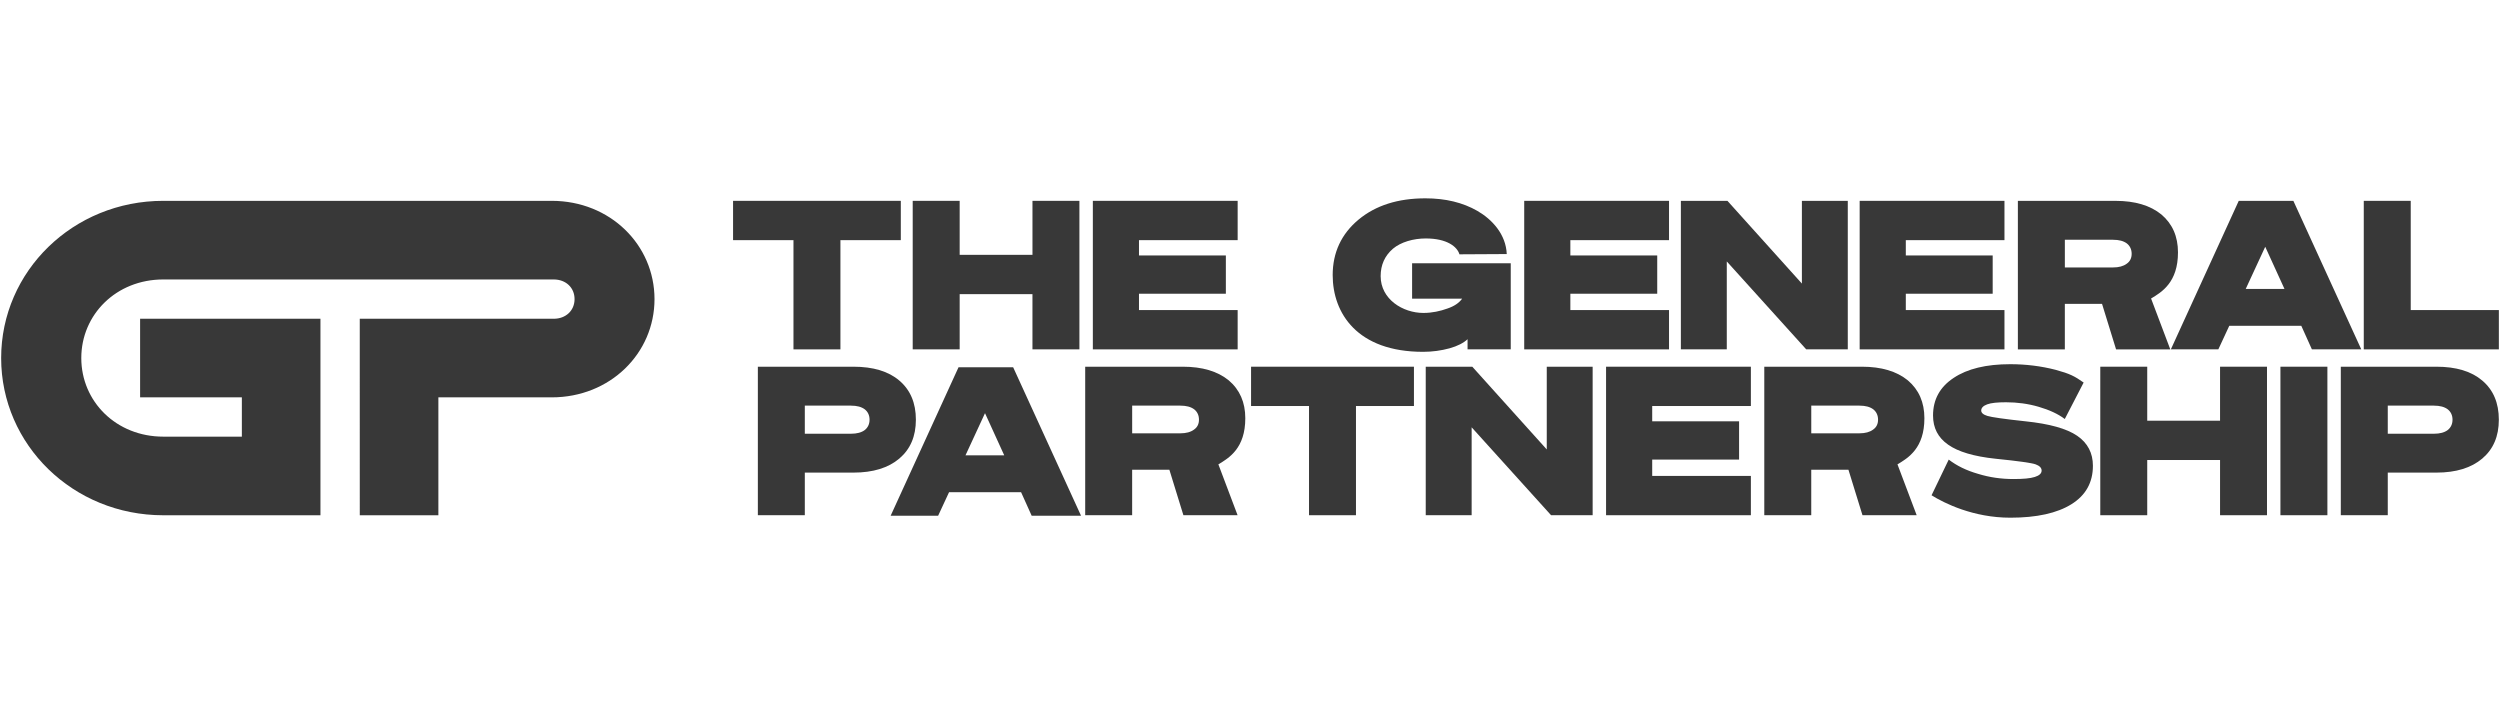 <svg width="1400" height="400" viewBox="0 0 1400 400" fill="none" xmlns="http://www.w3.org/2000/svg">
<g clip-path="url(#clip0_48_1101)">
<path d="M634.004 263.04V288.525H607.709V205.356H662.388C673.277 205.356 681.843 207.903 688.097 213.006C694.234 218.216 697.367 225.28 697.367 234.198C697.367 250.936 688.417 256.381 682.29 260.035L693.051 288.525H662.707L654.844 263.04H634.004ZM634.004 242.658H660.992C664.242 242.658 666.777 241.965 668.642 240.58C670.496 239.301 671.423 237.447 671.423 235.018C671.423 232.589 670.496 230.618 668.759 229.233C666.905 227.837 664.359 227.155 661.003 227.155H634.015V242.658H634.004Z" fill="#383838"/>
<path d="M536.782 205.655H567.36L605.386 288.823H577.738L571.803 275.623H531.476L525.349 288.823H498.756L536.782 205.655ZM551.602 231.374L540.671 254.995H562.374L551.602 231.374Z" fill="#383838"/>
<path d="M450.694 264.659V288.525H424.398V205.356H477.916C488.922 205.356 497.499 207.903 503.625 213.123C509.762 218.333 512.895 225.632 512.895 235.008C512.895 244.394 509.762 251.575 503.625 256.785C497.488 261.995 488.922 264.659 477.916 264.659H450.694ZM450.694 242.892H476.531C479.887 242.892 482.444 242.199 484.287 240.814C486.024 239.419 486.951 237.458 486.951 235.018C486.951 232.589 486.024 230.618 484.287 229.233C482.433 227.837 479.887 227.155 476.531 227.155H450.694V242.892Z" fill="#383838"/>
<path d="M791.807 227.368H759.343V288.525H733.047V227.368H700.594V205.356H791.807V227.368Z" fill="#383838"/>
<path d="M891.884 205.356V288.525H868.604L824.121 239.291V288.525H798.412V205.356H824.484L866.185 251.693V205.356H891.884Z" fill="#383838"/>
<path d="M899.398 205.356H980.49V227.368H925.236V235.935H973.884V257.361H925.236V266.513H980.49V288.525H899.398V205.356Z" fill="#383838"/>
<path d="M1014.3 263.04V288.525H988V205.356H1042.68C1053.57 205.356 1062.13 207.903 1068.39 213.006C1074.54 218.216 1077.66 225.28 1077.66 234.198C1077.66 250.936 1068.71 256.381 1062.58 260.035L1073.34 288.525H1042.99L1035.12 263.04H1014.3ZM1014.3 242.658H1041.28C1044.53 242.658 1047.07 241.965 1048.93 240.58C1050.79 239.301 1051.71 237.447 1051.71 235.018C1051.71 232.589 1050.79 230.618 1049.05 229.233C1047.2 227.837 1044.65 227.155 1041.29 227.155H1014.31V242.658H1014.3Z" fill="#383838"/>
<path d="M1081.67 277.359L1091.29 257.371C1095.81 260.845 1101.26 263.508 1107.75 265.362C1114.12 267.333 1120.71 268.26 1127.55 268.26C1133 268.26 1136.94 267.919 1139.49 267.099C1142.03 266.289 1143.31 265.128 1143.31 263.508C1143.31 262.006 1142.15 260.845 1139.95 260.035C1137.76 259.225 1130.23 258.181 1117.6 256.903C1105.43 255.635 1096.52 252.96 1090.96 249.018C1085.29 245.087 1082.5 239.642 1082.5 232.685C1082.5 223.767 1086.33 216.703 1094.09 211.6C1101.73 206.507 1112.26 203.95 1125.7 203.95C1134.5 203.95 1142.96 204.994 1151.07 207.082C1159.17 209.288 1161.74 210.641 1166.84 214.221L1156.28 234.645C1152.45 231.747 1147.58 229.553 1141.68 227.816C1135.77 226.079 1129.63 225.269 1123.38 225.269C1118.63 225.269 1115.03 225.61 1112.84 226.431C1110.64 227.241 1109.48 228.402 1109.48 229.904C1109.48 231.183 1110.64 232.227 1112.96 232.919C1115.16 233.612 1122.34 234.656 1134.28 235.935C1147.59 237.32 1157.32 239.983 1163.23 244.043C1169.15 248.091 1172.03 253.77 1172.03 260.834C1172.03 270.221 1167.99 277.402 1159.98 282.378C1151.99 287.364 1140.52 289.91 1125.82 289.91C1105.02 289.91 1088.79 281.792 1081.67 277.359Z" fill="#383838"/>
<path d="M1243.23 205.356H1269.52V288.525H1243.23V257.606H1202.45V288.525H1176.16V205.356H1202.45V235.594H1243.23V205.356Z" fill="#383838"/>
<path d="M1303.34 205.356V288.525H1277.04V205.356H1303.34Z" fill="#383838"/>
<path d="M1337.15 264.659V288.525H1310.85V205.356H1364.37C1375.38 205.356 1383.95 207.903 1390.08 213.123C1396.23 218.333 1399.35 225.632 1399.35 235.008C1399.35 244.394 1396.22 251.575 1390.08 256.785C1383.94 261.995 1375.38 264.659 1364.37 264.659H1337.15ZM1337.15 242.892H1362.99C1366.34 242.892 1368.9 242.199 1370.74 240.814C1372.48 239.419 1373.41 237.458 1373.41 235.018C1373.41 232.589 1372.48 230.618 1370.74 229.233C1368.89 227.837 1366.34 227.155 1362.99 227.155H1337.15V242.892Z" fill="#383838"/>
<path d="M504.467 134.483H470.639V195.65H444.344V134.483H410.516V112.47H504.456V134.483H504.467Z" fill="#383838"/>
<path d="M578.175 112.47H604.47V195.639H578.175V164.72H537.411V195.639H511.115V112.47H537.411V142.708H578.185V112.47H578.175Z" fill="#383838"/>
<path d="M611.992 112.47H693.084V134.483H637.829V143.059H686.478V164.486H637.829V173.638H693.084V195.65H611.992V112.47Z" fill="#383838"/>
<path d="M853.562 112.47H934.654V134.483H879.4V143.059H928.048V164.486H879.4V173.638H934.654V195.65H853.562V112.47Z" fill="#383838"/>
<path d="M1034.76 112.47V195.639H1011.48L967 146.405V195.639H941.291V112.47H967.363L1009.06 158.807V112.47H1034.76Z" fill="#383838"/>
<path d="M1041.41 112.47H1122.5V134.483H1067.25V143.059H1115.9V164.486H1067.25V173.638H1122.5V195.65H1041.41V112.47Z" fill="#383838"/>
<path d="M1156.31 170.164V195.65H1130.01V112.481H1184.69C1195.58 112.481 1204.15 115.027 1210.4 120.131C1216.55 125.341 1219.67 132.405 1219.67 141.323C1219.67 158.061 1210.72 163.505 1204.6 167.16L1215.36 195.65H1185L1177.14 170.164H1156.31ZM1156.31 149.772H1183.3C1186.55 149.772 1189.08 149.079 1190.95 147.694C1192.8 146.416 1193.73 144.562 1193.73 142.132C1193.73 139.703 1192.8 137.732 1191.06 136.347C1189.21 134.951 1186.66 134.269 1183.31 134.269H1156.32V149.772H1156.31Z" fill="#383838"/>
<path d="M1253.7 112.47H1284.28L1322.31 195.639H1294.66L1288.72 182.438H1248.4L1242.27 195.639H1215.68L1253.7 112.47ZM1268.53 138.19L1257.6 161.811H1279.31L1268.53 138.19Z" fill="#383838"/>
<path d="M1323.71 195.639V112.47H1350.01V173.638H1399.36V195.65H1323.71V195.639Z" fill="#383838"/>
<path d="M821.832 195.639V189.96C819.627 192.038 816.271 193.785 811.753 195.053C807.119 196.321 802.132 197.024 796.922 197.024C760.079 197.024 746.303 175.438 746.303 154.044C746.303 141.419 751.172 130.988 760.771 122.997C770.392 115.006 782.901 111.064 798.19 111.064C809.42 111.064 819.148 113.387 827.373 118.128C835.598 122.88 843.333 131.244 843.781 142.271L817.294 142.42C816.058 138.222 810.432 133.534 798.424 133.534C791.595 133.534 784.51 135.505 779.992 139.33C775.475 143.262 773.163 148.365 773.163 154.62C773.163 167.597 785.607 175.247 797.103 175.247C802.079 175.247 806.628 174.192 810.464 172.807C814.289 171.528 817.07 169.674 818.807 167.245H790.775V147.438H846.018V195.629H821.832V195.639Z" fill="#383838"/>
<path d="M308.989 112.47H91.425C40.944 112.47 0.648 151.881 0.648 200.508C0.648 249.125 40.954 288.546 91.425 288.546H179.452V178.496H78.458V222.51H135.438V244.522H91.425C65.044 244.522 45.525 224.811 45.525 200.508C45.525 176.195 65.044 156.495 91.425 156.495C91.435 156.495 310.055 156.495 310.066 156.495C316.938 156.495 321.754 161.14 321.754 167.501C321.754 173.851 316.938 178.507 310.066 178.507C310.055 178.507 201.464 178.507 201.464 178.507L201.475 288.546H245.489V222.521H308.957C341.667 222.521 366.524 197.887 366.524 167.501C366.513 137.114 341.656 112.47 308.989 112.47Z" fill="#383838"/>
</g>
<defs>
<clipPath id="clip0_48_1101">
<rect width="1400" height="178.995" fill="white" transform="translate(0 111)"/>
</clipPath>
</defs>
</svg>
